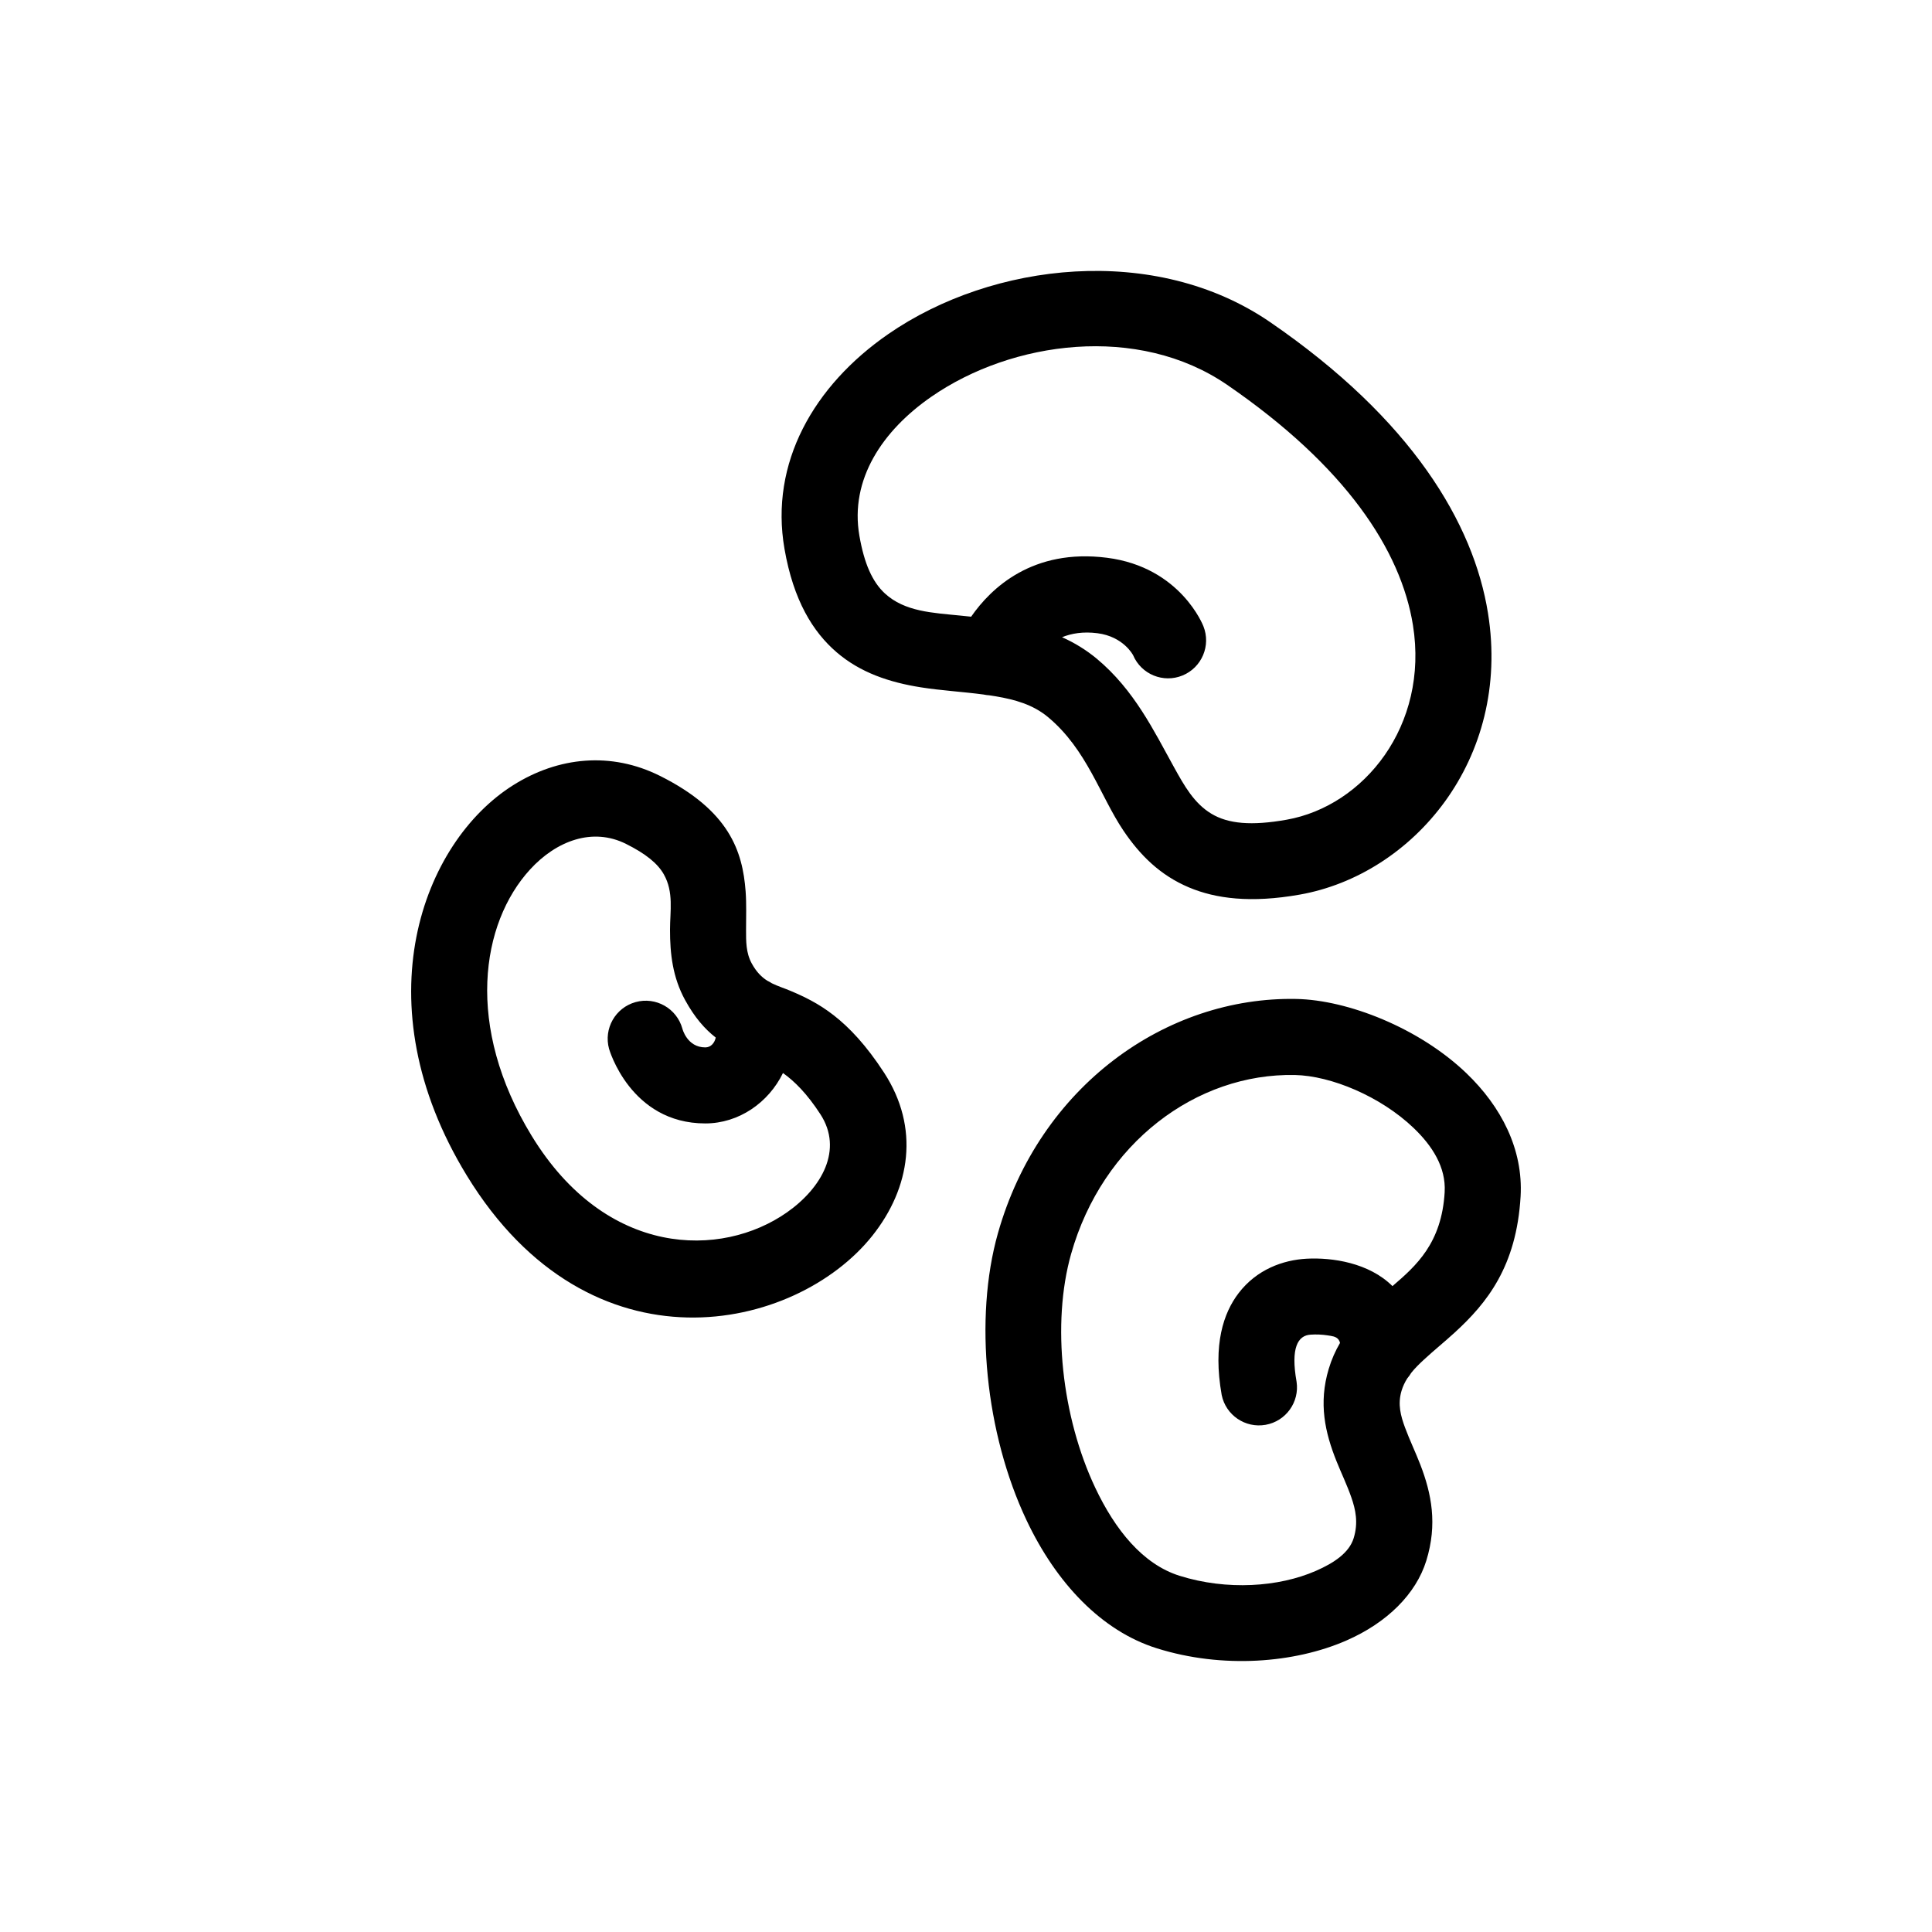 <?xml version="1.0" encoding="UTF-8"?>
<!-- Uploaded to: ICON Repo, www.svgrepo.com, Generator: ICON Repo Mixer Tools -->
<svg fill="#000000" width="800px" height="800px" version="1.1" viewBox="144 144 512 512" xmlns="http://www.w3.org/2000/svg">
 <path d="m516.94 509.29c-0.652 1.016-1.16 2.117-1.512 3.269-1.09 3.629-0.195 6.742 0.922 9.773 1.219 3.293 2.781 6.519 4.07 9.859 2.926 7.617 4.578 15.699 1.559 25.426-2.715 8.746-10.305 16.391-21.199 21.148-13.703 5.984-32.781 7.527-50.199 2.055-14.645-4.586-26.652-17.262-34.543-33.945-10.879-22.992-13.98-53.426-7.578-76.051 11.023-38.969 44.551-62.781 79.109-62.09 13.609 0.277 32.484 7.652 45.016 19.652 9.305 8.914 15.094 20.219 14.391 32.637v0.004c-1.074 18.621-8.969 28.344-17.477 36.125-2.742 2.508-5.551 4.766-8.113 7.141-1.219 1.129-2.394 2.266-3.402 3.535-0.309 0.52-0.656 1.008-1.043 1.457zm9.91-49.41c0.371-6.551-3.293-12.234-8.207-16.938-8.793-8.418-21.93-13.859-31.484-14.055-26.094-0.52-50.98 18-59.309 47.43-5.215 18.438-2.457 43.211 6.398 61.945 5.266 11.133 12.582 20.277 22.359 23.34 12.531 3.934 26.25 3.004 36.102-1.301 4.816-2.106 8.82-4.785 10.02-8.656 1.273-4.102 0.523-7.562-0.609-10.816-1.137-3.285-2.66-6.414-3.93-9.586-3.043-7.586-4.805-15.359-2.062-24.484 0.75-2.504 1.762-4.766 2.988-6.867h0.004c-0.062-0.309-0.191-0.598-0.371-0.852-0.664-0.918-1.883-0.984-2.926-1.152v-0.004c-1.477-0.223-2.973-0.289-4.465-0.191-3.449 0.188-5.344 3.535-3.754 12.48 0.809 5.402-2.832 10.465-8.207 11.418-5.379 0.953-10.539-2.547-11.637-7.898-2.387-13.445 0.516-21.801 4.473-26.984 4.793-6.277 11.758-8.801 18.043-9.141 6.801-0.363 16.523 1.082 22.742 7.262 6.262-5.367 13.055-11.371 13.836-24.949zm-178.23-55.27c1.512 0.746 3.113 1.238 4.769 1.934 7.129 3.004 15.438 7.168 24.914 21.746 9.465 14.57 6.992 30.492-3.129 43.203-20.262 25.434-74.691 37.621-107.45-15.934-28.016-45.801-11.75-88.363 12.277-103.48 11.93-7.512 25.91-8.953 38.918-2.453 18.367 9.184 21.879 19.973 22.676 30.578 0.25 3.387 0.117 6.801 0.117 10.188 0 3.031-0.055 6.082 1.516 8.949 1.23 2.246 2.609 3.602 4.098 4.551 0.449 0.211 0.883 0.453 1.293 0.73zm-14.938 14.359c-2.898-2.258-5.594-5.324-8.133-9.961-3.289-6.012-3.996-12.258-3.988-18.633 0-4.898 1.027-9.945-1.641-14.664-1.641-2.906-4.793-5.457-10.012-8.066-8.863-4.434-18.445-0.855-25.426 6.766-13.059 14.258-17.312 41.621 0.434 70.625 19.738 32.27 50.238 32.434 67.605 20.277 9.281-6.5 14.992-16.652 8.887-26.035-3.559-5.473-6.856-8.746-9.914-10.914-3.82 7.848-11.699 13.355-20.582 13.355-19.895 0-25.504-19.758-25.504-19.758v0.004c-1.484-5.363 1.664-10.914 7.027-12.398 5.363-1.484 10.914 1.664 12.398 7.027 0 0 1.23 4.977 6.074 4.977 1.457 0 2.453-1.133 2.769-2.602zm71.031-90.906c-5.594-0.746-11.285-1.062-16.66-1.91-8.379-1.324-16.07-3.894-22.371-9.324-6.254-5.391-11.406-13.684-13.785-27.371-3.961-22.762 7.758-43.262 27.477-56.906 27.625-19.113 70.762-24.094 101.23-3.18 37.574 25.789 53.922 53.332 57.73 77.125 6.227 38.883-19.996 69.305-49.871 74.582-13.004 2.301-22.293 1.082-29.379-1.906-7.617-3.211-12.973-8.531-17.383-15.078-6.121-9.109-9.637-21.445-19.957-30.047-4.031-3.356-8.844-4.66-13.77-5.5h0.008c-0.59-0.102-1.188-0.195-1.781-0.281-0.5-0.027-1-0.098-1.492-0.199zm20.738-15.195v0.004c3.316 1.465 6.414 3.383 9.207 5.695 9.941 8.289 15.133 19.113 20.496 28.805 2.707 4.891 5.297 9.508 9.848 12.258 4.469 2.707 10.656 3.254 19.957 1.605 20.469-3.617 37.75-24.914 33.488-51.551-3.188-19.887-17.84-42.145-49.238-63.695-23.602-16.191-56.977-11.664-78.367 3.133-12.957 8.969-21.695 21.922-19.09 36.883 1.281 7.375 3.445 12.223 6.75 15.262 5.273 4.852 12.629 5.129 20.059 5.875 0.934 0.09 1.867 0.188 2.801 0.289 5.273-7.598 16.309-18.141 36.031-15.613 19.562 2.504 25.52 18.141 25.52 18.141 2.043 5.129-0.418 10.941-5.519 13.047-5.102 2.102-10.949-0.289-13.109-5.367 0 0-2.516-4.941-9.453-5.828-3.773-0.484-6.871 0.039-9.383 1.062z" fill-rule="evenodd"/>
</svg>